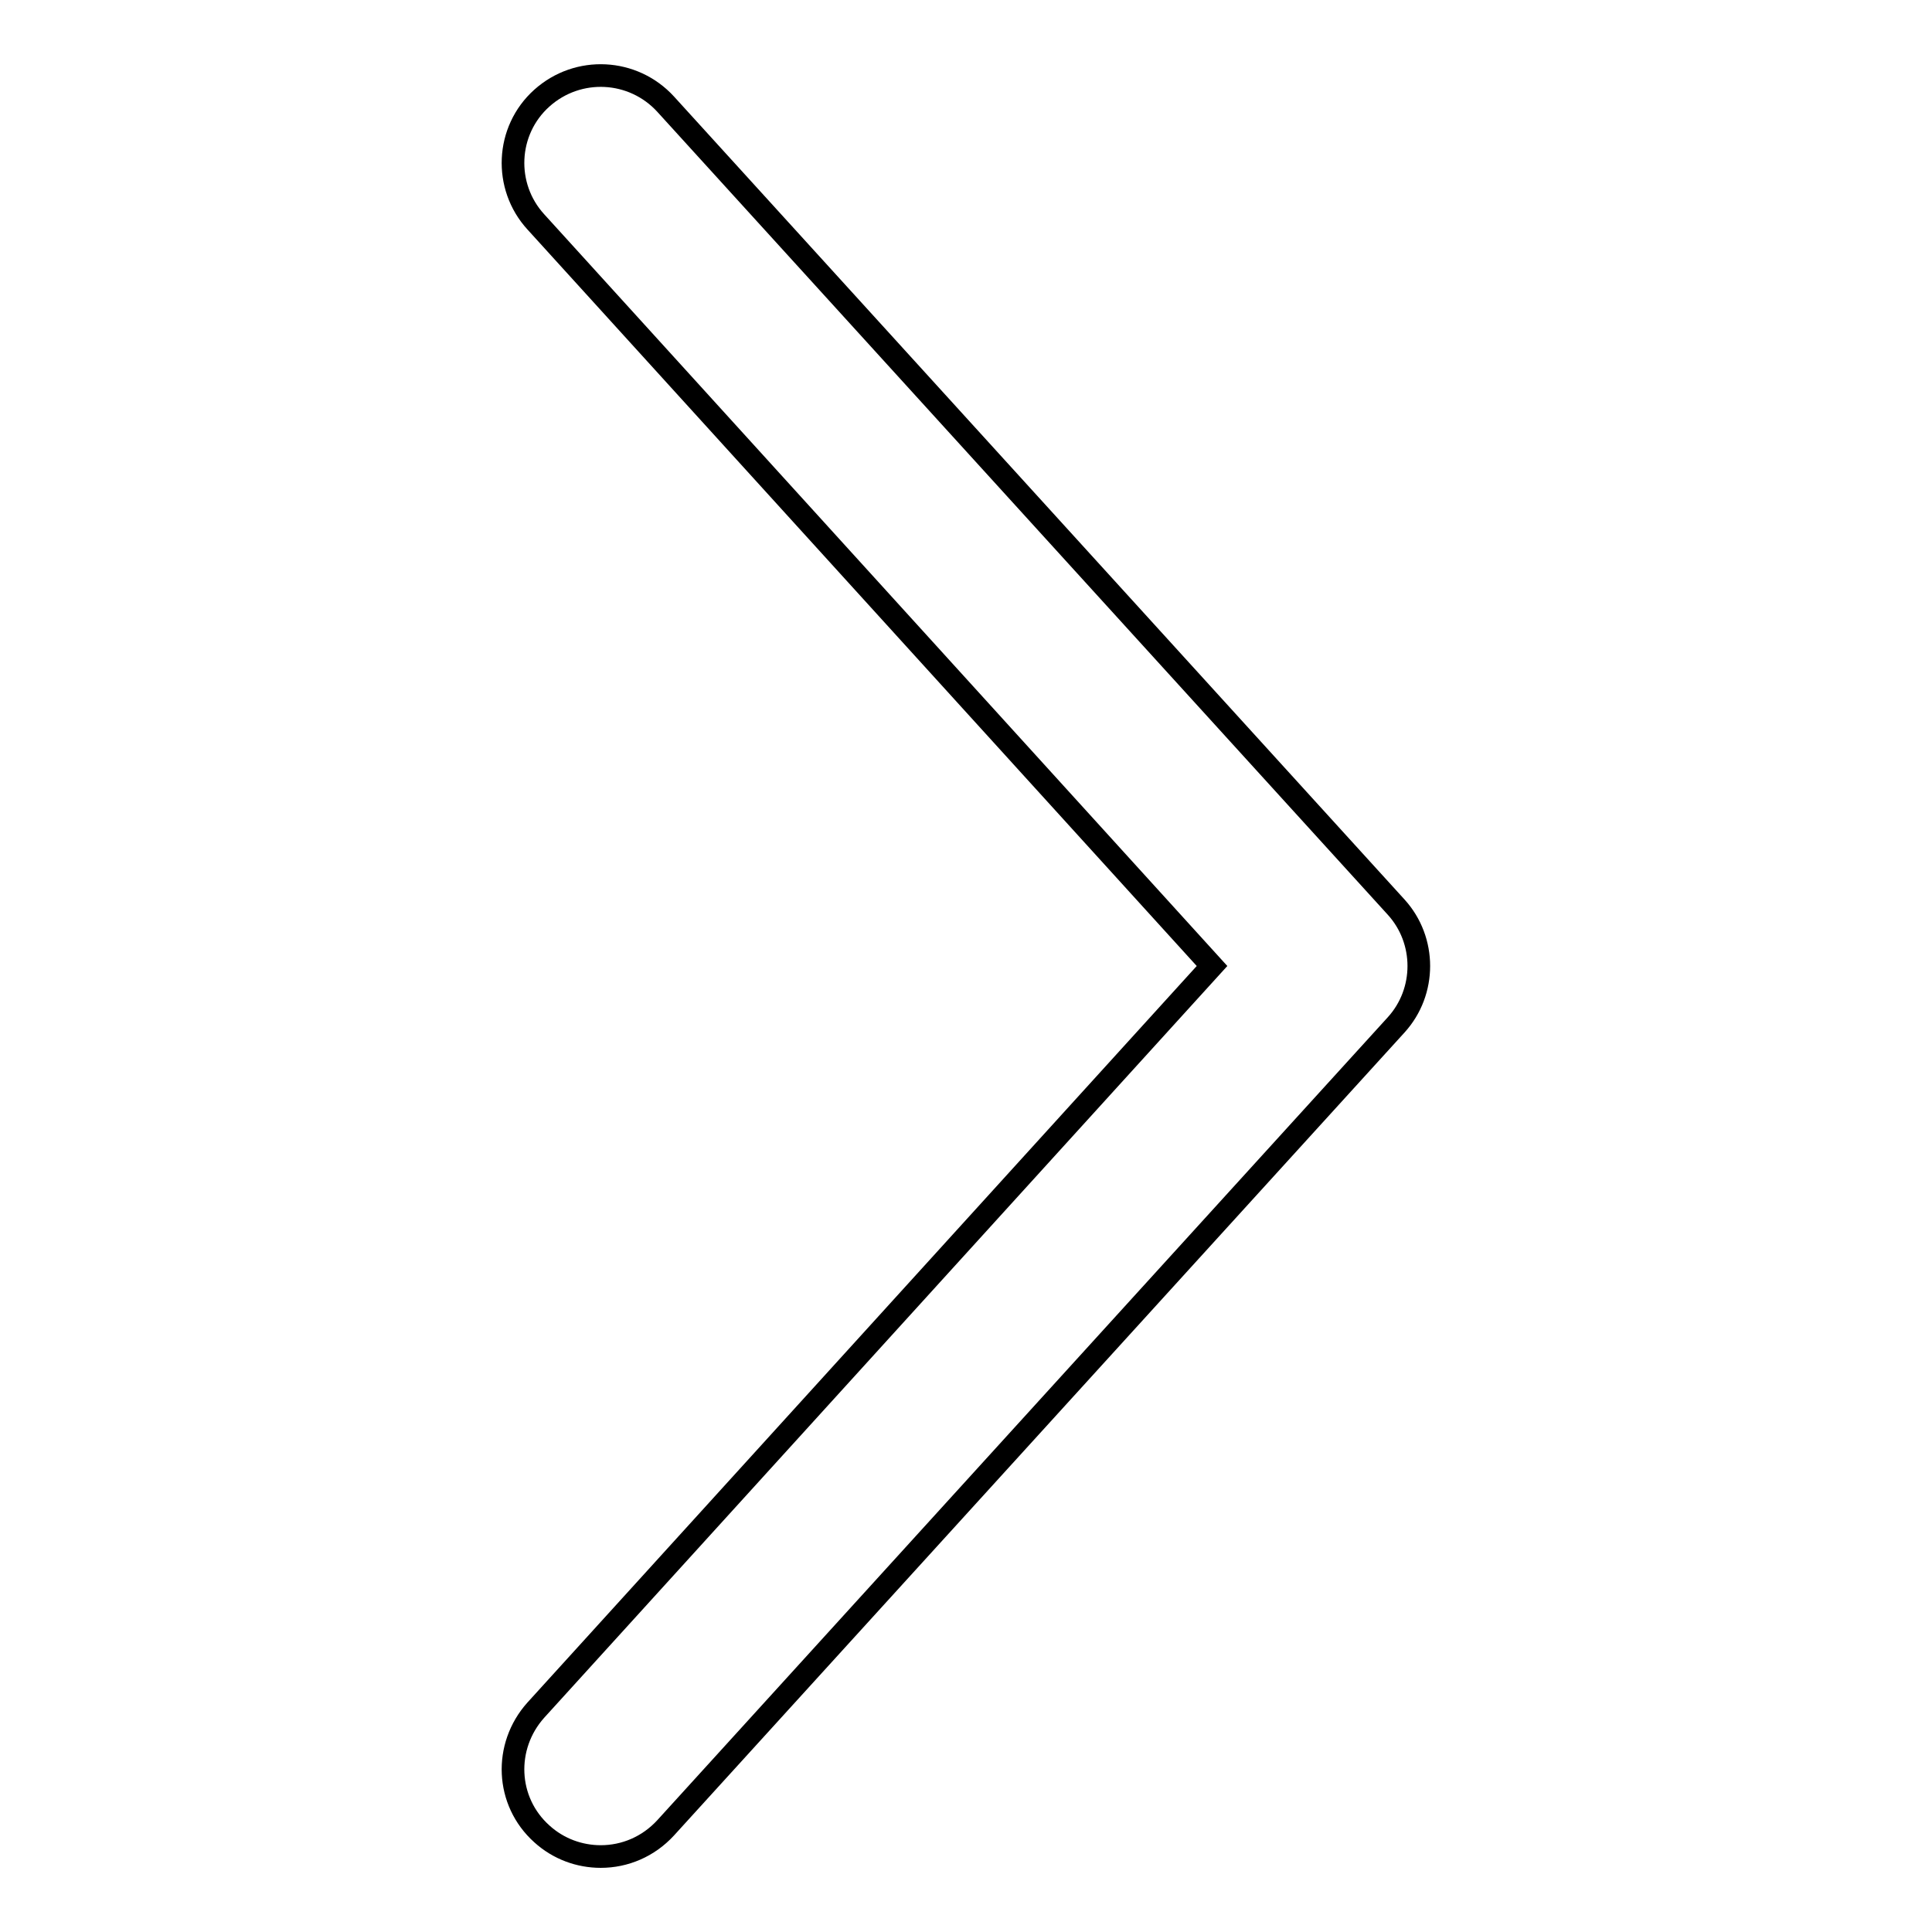 <?xml version="1.0" encoding="utf-8"?>
<!-- Svg Vector Icons : http://www.onlinewebfonts.com/icon -->
<!DOCTYPE svg PUBLIC "-//W3C//DTD SVG 1.1//EN" "http://www.w3.org/Graphics/SVG/1.1/DTD/svg11.dtd">
<svg version="1.1" xmlns="http://www.w3.org/2000/svg" xmlns:xlink="http://www.w3.org/1999/xlink" x="0px" y="0px" viewBox="0 0 256 256" enable-background="new 0 0 256 256" xml:space="preserve">
<g><g><path stroke-width="3" fill-opacity="0" stroke="#000000"  d="M185,120.2L88.2,13.8C83.9,9.1,76.6,8.7,71.8,13c-4.8,4.3-5.1,11.7-0.8,16.4l89.6,98.6l-89.6,98.6c-4.3,4.8-4,12.1,0.8,16.4c2.2,2,5,3,7.8,3c3.2,0,6.3-1.3,8.6-3.8L185,135.8C189,131.4,189,124.6,185,120.2z"/></g></g>
</svg>